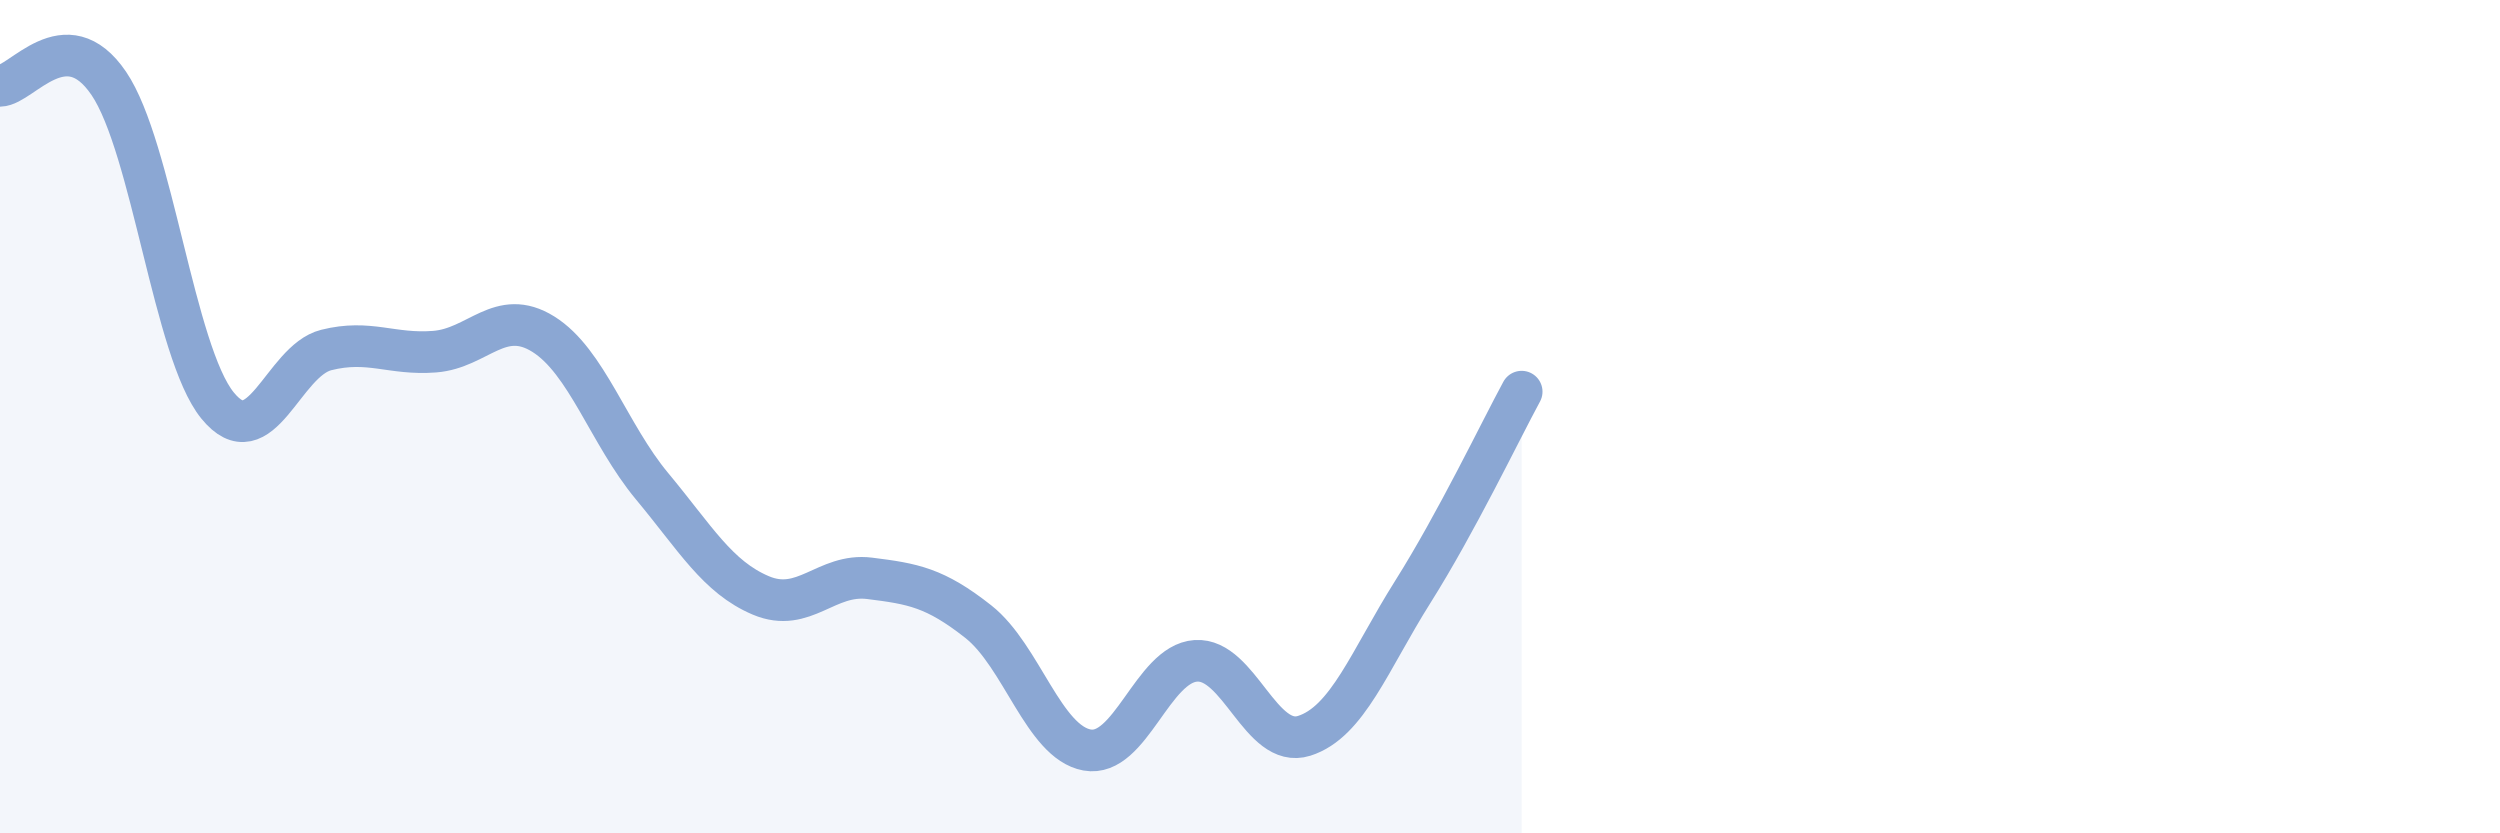 
    <svg width="60" height="20" viewBox="0 0 60 20" xmlns="http://www.w3.org/2000/svg">
      <path
        d="M 0,2.06 C 0.52,2.05 1.57,0.47 2.61,2 C 3.65,3.53 4.18,8.45 5.22,9.73 C 6.26,11.01 6.79,8.66 7.83,8.4 C 8.87,8.14 9.39,8.52 10.43,8.44 C 11.47,8.36 12,7.37 13.04,8.02 C 14.08,8.67 14.61,10.42 15.65,11.67 C 16.69,12.92 17.22,13.85 18.26,14.29 C 19.3,14.73 19.83,13.75 20.87,13.88 C 21.91,14.01 22.44,14.1 23.48,14.92 C 24.52,15.74 25.05,17.81 26.09,18 C 27.13,18.19 27.66,15.93 28.7,15.86 C 29.74,15.79 30.26,17.99 31.3,17.66 C 32.34,17.33 32.87,15.85 33.91,14.2 C 34.95,12.55 36,10.36 36.52,9.4L36.52 20L0 20Z"
        fill="#8ba7d3"
        opacity="0.1"
        stroke-linecap="round"
        stroke-linejoin="round"
      />
      <path
        d="M 0,2.06 C 0.52,2.05 1.57,0.47 2.61,2 C 3.65,3.53 4.18,8.45 5.22,9.73 C 6.26,11.01 6.79,8.66 7.83,8.4 C 8.87,8.14 9.39,8.52 10.43,8.44 C 11.47,8.36 12,7.37 13.04,8.02 C 14.08,8.67 14.61,10.42 15.65,11.67 C 16.69,12.92 17.22,13.85 18.26,14.29 C 19.3,14.73 19.83,13.75 20.87,13.88 C 21.91,14.01 22.44,14.1 23.48,14.92 C 24.52,15.74 25.05,17.81 26.09,18 C 27.13,18.19 27.66,15.93 28.7,15.86 C 29.74,15.79 30.26,17.99 31.3,17.66 C 32.34,17.33 32.87,15.85 33.91,14.2 C 34.95,12.55 36,10.36 36.52,9.4"
        stroke="#8ba7d3"
        stroke-width="1"
        fill="none"
        stroke-linecap="round"
        stroke-linejoin="round"
      />
    </svg>
  